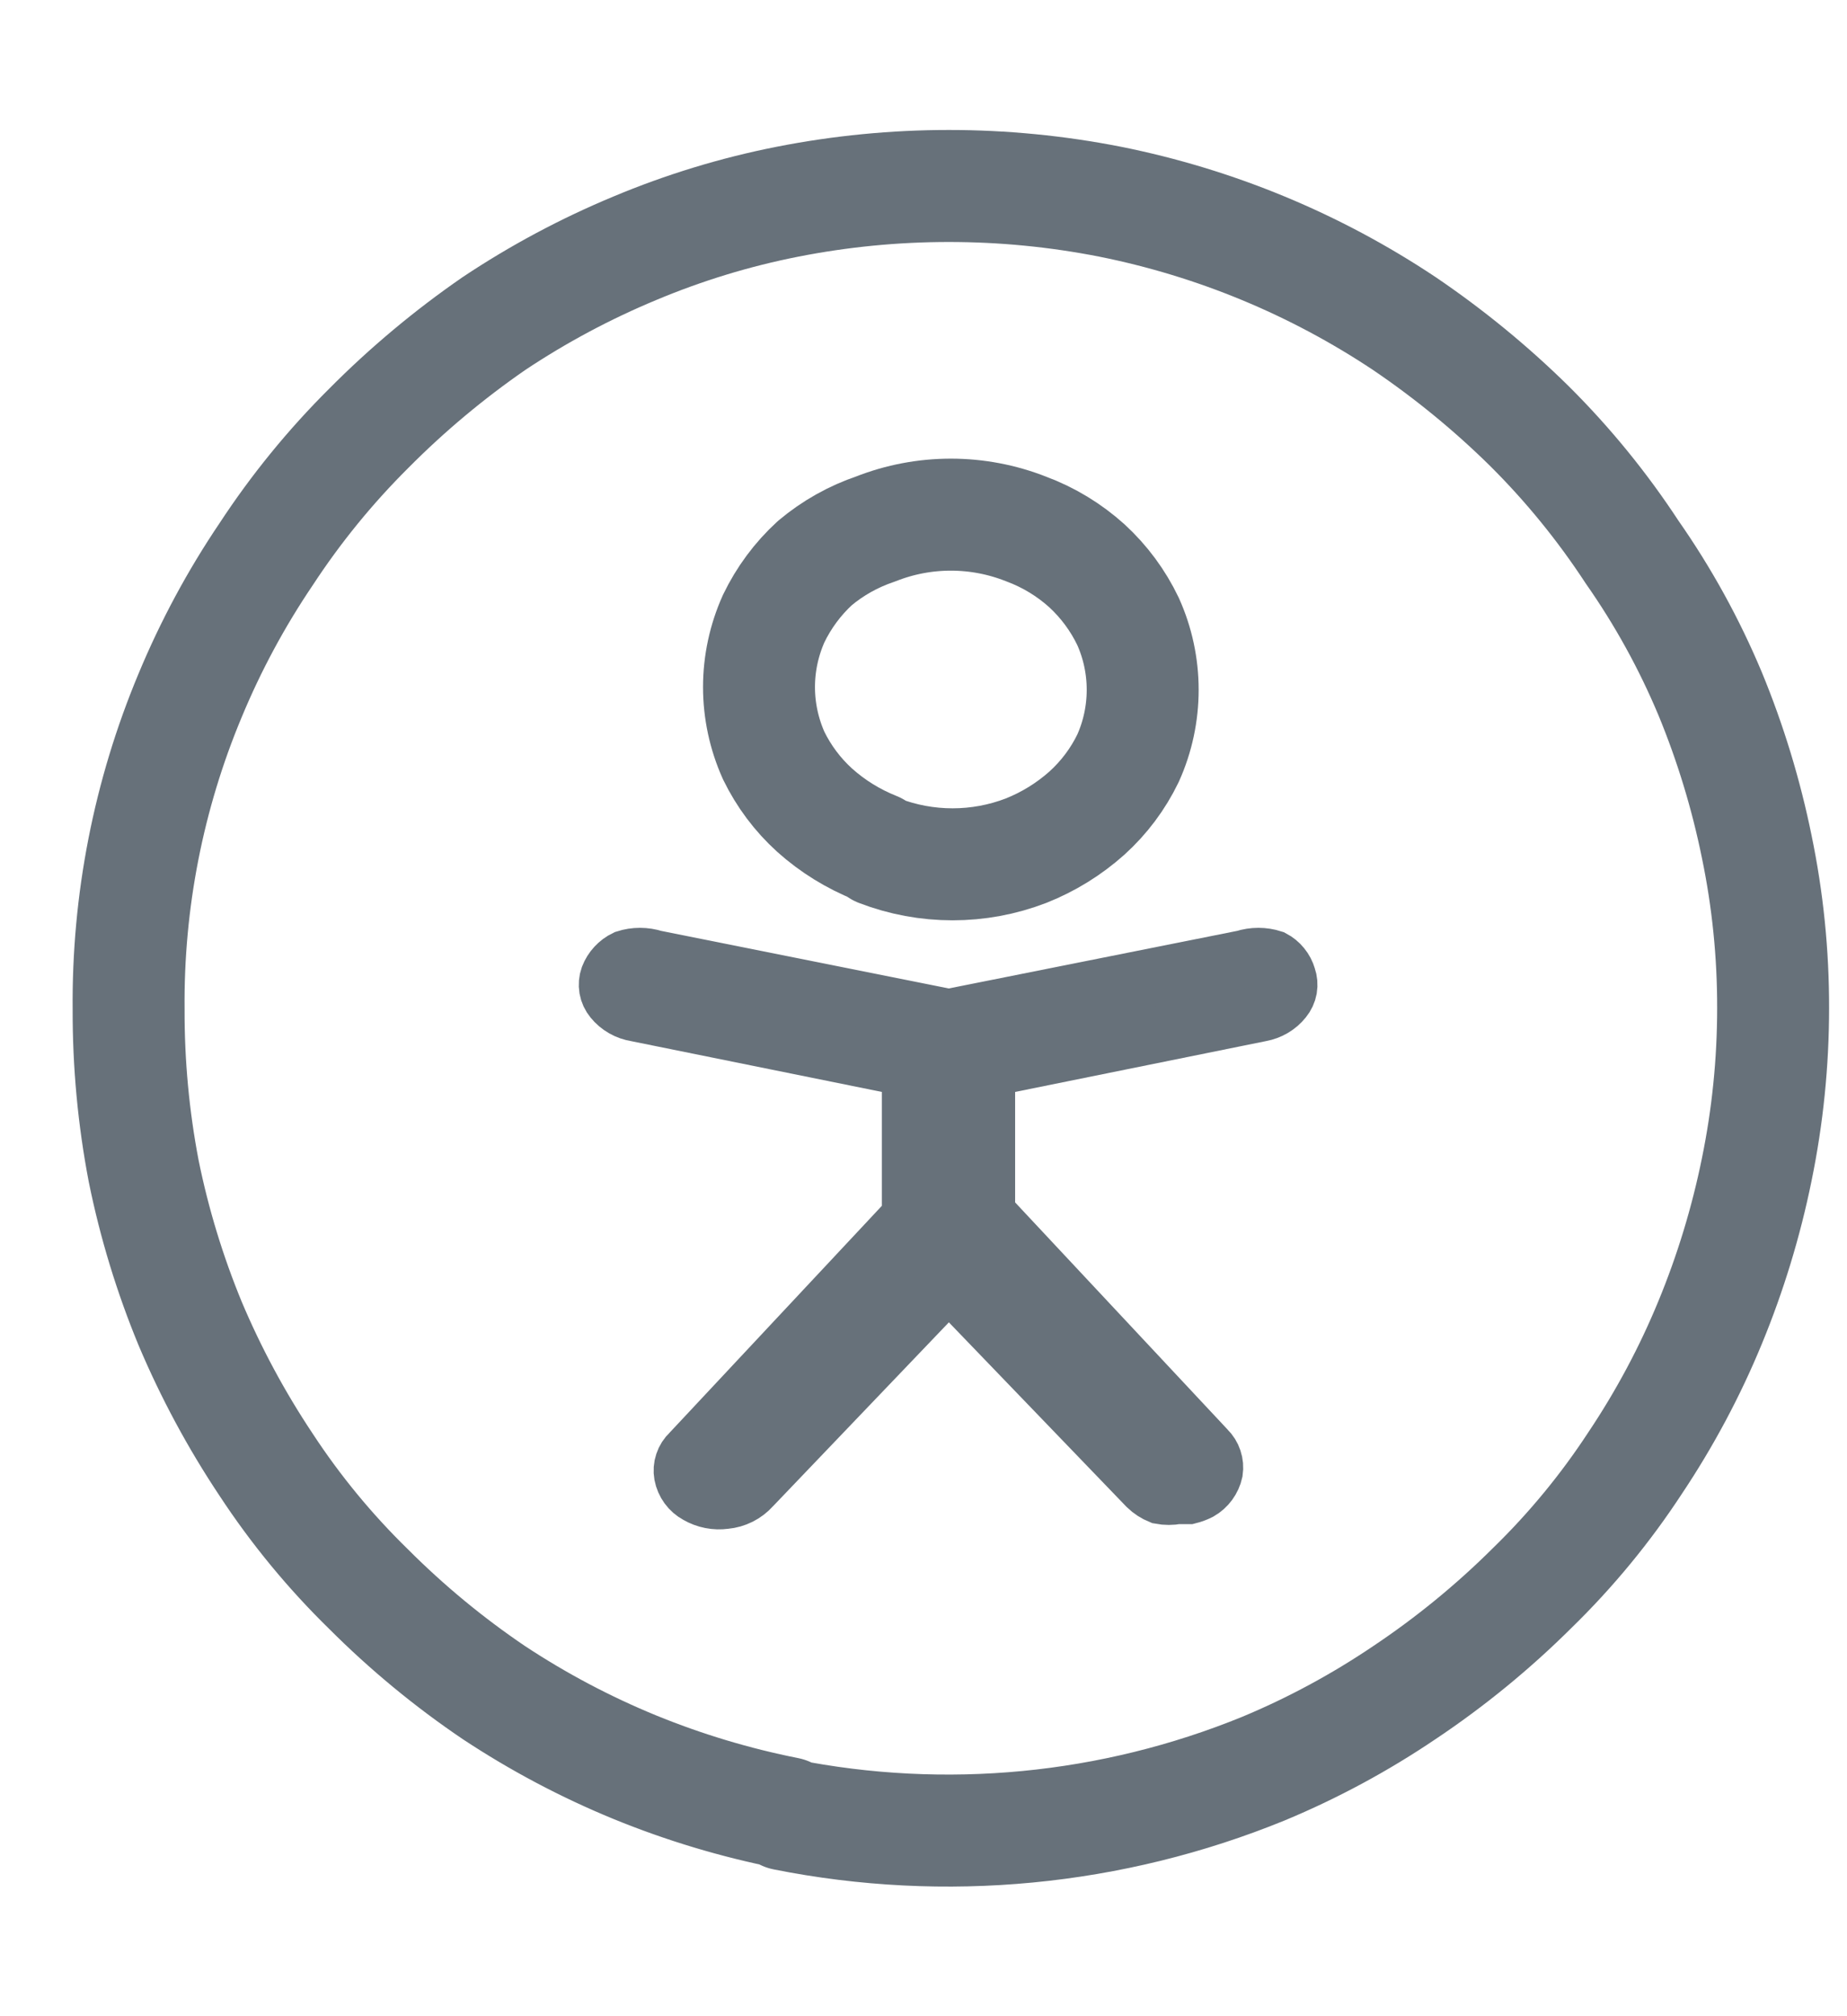 <svg width="33" height="36" viewBox="0 0 33 36" fill="none" xmlns="http://www.w3.org/2000/svg">
<path d="M14.068 32.373C13.135 32.188 12.223 31.914 11.342 31.554C10.462 31.193 9.619 30.747 8.824 30.222C8.022 29.68 7.273 29.062 6.588 28.377C5.898 27.704 5.283 26.958 4.754 26.152C4.224 25.357 3.77 24.514 3.398 23.634C3.035 22.755 2.756 21.842 2.567 20.909C2.385 19.958 2.295 18.992 2.298 18.024C2.28 16.099 2.654 14.19 3.398 12.414C3.765 11.532 4.219 10.688 4.754 9.897C5.286 9.085 5.9 8.332 6.588 7.648C7.274 6.957 8.023 6.331 8.824 5.778C9.618 5.249 10.461 4.799 11.342 4.433C12.22 4.065 13.133 3.786 14.068 3.602C15.973 3.227 17.932 3.227 19.837 3.602C21.714 3.978 23.499 4.717 25.092 5.778C25.892 6.32 26.641 6.933 27.329 7.611C28.017 8.295 28.631 9.049 29.162 9.86C29.716 10.651 30.183 11.499 30.556 12.39C30.919 13.27 31.197 14.183 31.387 15.116C31.584 16.064 31.682 17.031 31.68 18C31.68 18.969 31.582 19.935 31.387 20.884C31.197 21.817 30.919 22.73 30.556 23.61C30.193 24.492 29.742 25.335 29.211 26.128C28.683 26.934 28.068 27.68 27.378 28.352C26.678 29.048 25.913 29.674 25.092 30.222C24.3 30.757 23.457 31.212 22.575 31.579C19.865 32.685 16.889 32.97 14.019 32.398L14.068 32.373Z" stroke="#67717A" stroke-width="2" stroke-linecap="round" stroke-linejoin="round"/>
<path d="M22.745 17.108C22.575 17.053 22.391 17.053 22.22 17.108L16.952 18.159L11.697 17.108C11.526 17.053 11.342 17.053 11.171 17.108C11.031 17.175 10.922 17.293 10.866 17.438C10.841 17.508 10.835 17.582 10.847 17.655C10.86 17.728 10.892 17.796 10.939 17.853C11.046 17.985 11.199 18.072 11.367 18.098L16.256 19.088V21.728L12.32 25.932C12.265 25.983 12.224 26.046 12.201 26.117C12.177 26.187 12.172 26.262 12.185 26.335C12.2 26.413 12.232 26.486 12.278 26.549C12.325 26.613 12.385 26.665 12.454 26.702C12.606 26.79 12.782 26.824 12.956 26.8C13.144 26.783 13.318 26.696 13.444 26.555L16.952 22.889L20.484 26.555C20.555 26.624 20.638 26.677 20.729 26.714C20.83 26.733 20.933 26.733 21.034 26.714H21.242C21.31 26.697 21.375 26.673 21.438 26.641C21.506 26.602 21.565 26.549 21.611 26.486C21.657 26.423 21.69 26.351 21.707 26.274C21.718 26.201 21.712 26.127 21.688 26.056C21.665 25.986 21.625 25.923 21.572 25.871L17.637 21.667V19.088L22.526 18.098C22.689 18.069 22.837 17.983 22.941 17.853C22.988 17.796 23.02 17.728 23.033 17.655C23.045 17.582 23.039 17.508 23.014 17.438C22.994 17.368 22.959 17.302 22.913 17.246C22.867 17.189 22.81 17.142 22.745 17.108Z" fill="#67717A" stroke="#67717A" stroke-miterlimit="10"/>
<path d="M15.645 15.14C15.245 14.981 14.877 14.754 14.557 14.468C14.252 14.192 14.003 13.86 13.823 13.49C13.651 13.106 13.561 12.689 13.561 12.268C13.561 11.847 13.651 11.43 13.823 11.046C14.003 10.672 14.252 10.336 14.557 10.056C14.878 9.786 15.247 9.579 15.645 9.445C16.508 9.104 17.469 9.104 18.333 9.445C18.735 9.594 19.104 9.818 19.421 10.104C19.726 10.385 19.975 10.721 20.154 11.095C20.327 11.479 20.416 11.895 20.416 12.317C20.416 12.738 20.327 13.155 20.154 13.539C19.975 13.909 19.726 14.241 19.421 14.517C19.101 14.803 18.733 15.03 18.333 15.189C17.488 15.514 16.551 15.514 15.706 15.189L15.645 15.14Z" stroke="#67717A" stroke-width="2" stroke-linecap="round" stroke-linejoin="round"/>
</svg>
